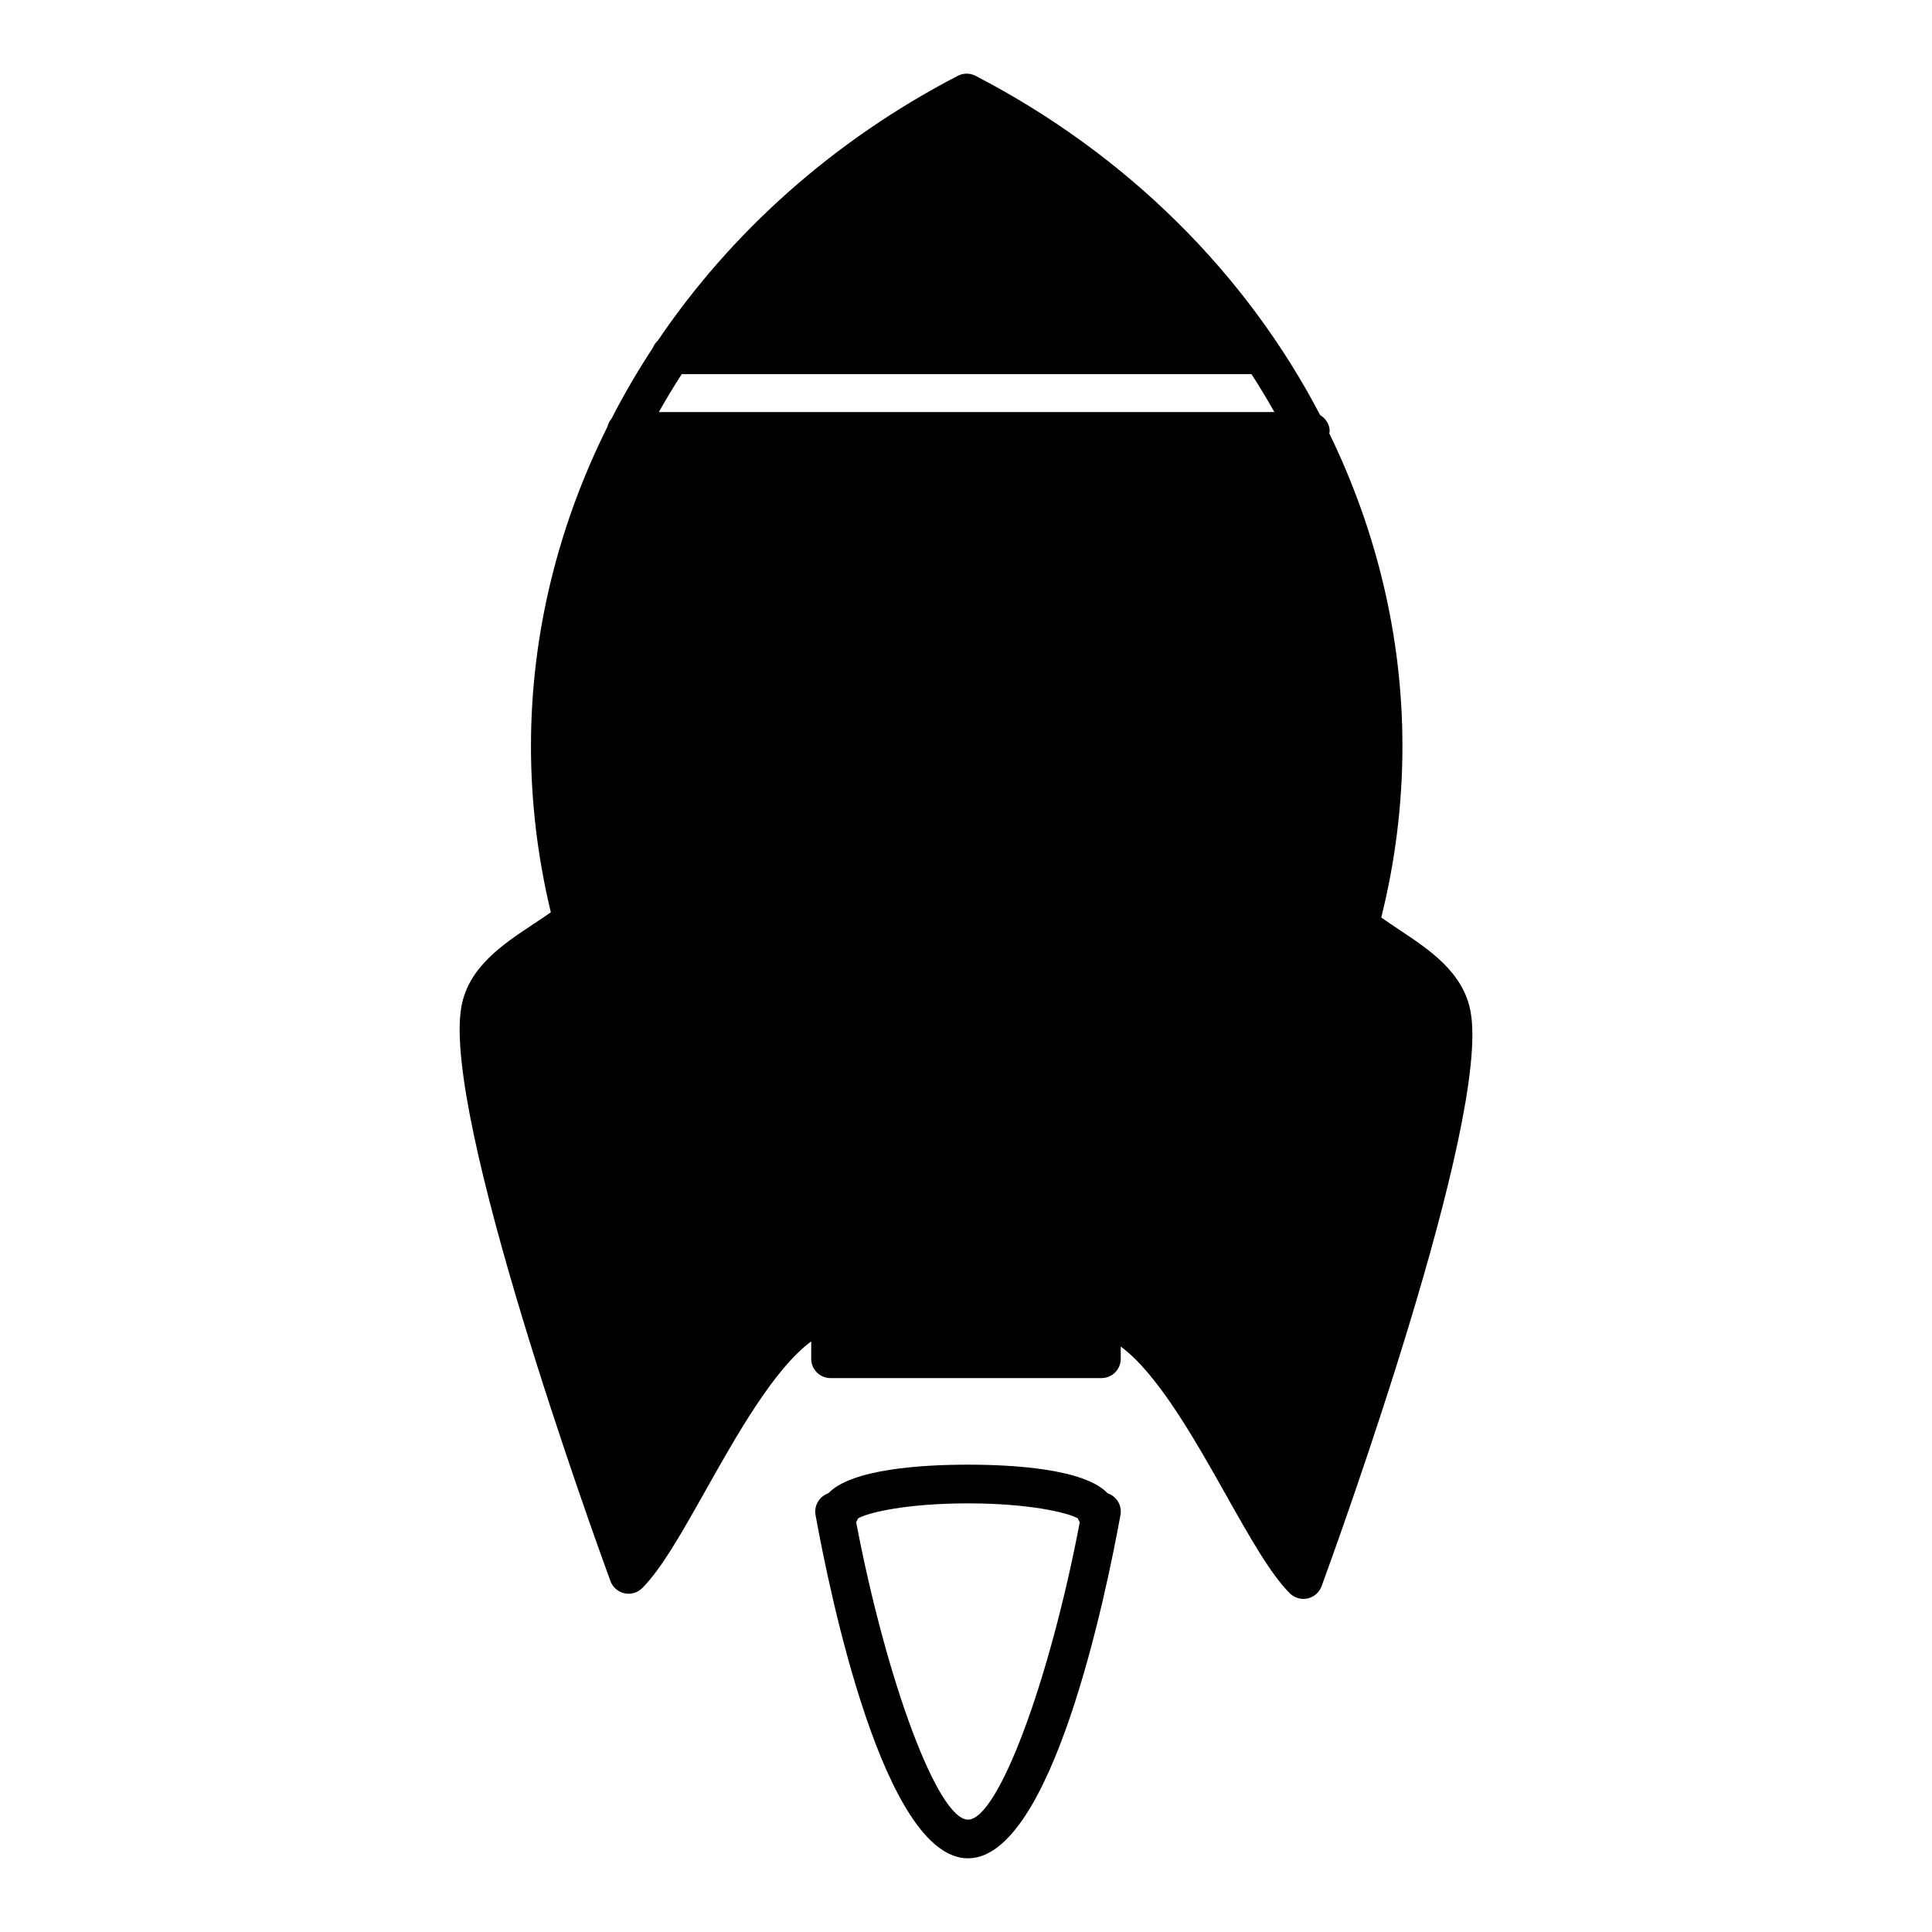 <?xml version="1.0" encoding="utf-8"?>
<!-- Generator: Adobe Illustrator 16.0.0, SVG Export Plug-In . SVG Version: 6.00 Build 0)  -->
<!DOCTYPE svg PUBLIC "-//W3C//DTD SVG 1.1//EN" "http://www.w3.org/Graphics/SVG/1.1/DTD/svg11.dtd">
<svg version="1.1" id="Layer_1" xmlns="http://www.w3.org/2000/svg" xmlns:xlink="http://www.w3.org/1999/xlink" x="0px" y="0px"
	 width="100px" height="100px" viewBox="0 0 100 100" enable-background="new 0 0 100 100" xml:space="preserve">
<g>
	<path d="M23.882,52.104c-1.014,5.624,6.817,27.28,7.713,29.73c0.118,0.321,0.391,0.56,0.725,0.634
		c0.335,0.074,0.683-0.029,0.924-0.271c1.002-1.009,2.053-2.875,3.27-5.038c1.61-2.864,3.547-6.307,5.474-7.729v0.9
		c0,0.553,0.447,1,1,1H57.01c0.553,0,1-0.447,1-1v-0.633c1.928,1.421,3.862,4.863,5.475,7.729c1.217,2.162,2.268,4.03,3.27,5.037
		c0.189,0.19,0.446,0.295,0.709,0.295c0.071,0,0.146-0.009,0.215-0.022c0.334-0.073,0.606-0.313,0.727-0.634
		c0.896-2.45,8.729-24.105,7.713-29.729c-0.369-2.047-2.145-3.223-3.709-4.26c-0.318-0.212-0.629-0.417-0.916-0.623
		c0.729-2.924,1.096-5.904,1.096-8.868c0-5.669-1.343-11.168-3.787-16.192c0.004-0.035,0.021-0.066,0.021-0.103
		c0-0.364-0.204-0.669-0.495-0.844c-3.791-7.266-9.938-13.46-17.833-17.558c-0.289-0.149-0.633-0.149-0.922,0
		c-6.46,3.351-11.74,8.111-15.527,13.707c-0.115,0.104-0.203,0.232-0.26,0.379c-0.783,1.186-1.494,2.41-2.139,3.665
		c-0.102,0.117-0.167,0.257-0.206,0.411c-2.553,5.116-3.959,10.735-3.959,16.534c0,2.876,0.346,5.766,1.028,8.599
		c-0.285,0.202-0.59,0.404-0.905,0.613C26.032,48.874,24.252,50.053,23.882,52.104z M35.286,19.366h29.491
		c0.417,0.643,0.809,1.297,1.184,1.961H34.102C34.477,20.663,34.869,20.009,35.286,19.366z"/>
	<path d="M50.104,75.811c-2.354,0-6.022,0.215-7.229,1.48c-0.172,0.059-0.327,0.163-0.446,0.307c-0.19,0.229-0.27,0.527-0.217,0.818
		c0.756,4.168,3.558,17.77,7.891,17.77c4.332,0,7.136-13.602,7.892-17.77c0.054-0.292-0.024-0.592-0.217-0.818
		c-0.119-0.144-0.275-0.248-0.447-0.307C56.124,76.025,52.455,75.811,50.104,75.811z M50.104,94.184
		c-1.553,0-4.209-7.114-5.79-15.398c0.04-0.063,0.073-0.126,0.099-0.195c0.521-0.301,2.513-0.777,5.688-0.777
		c3.177,0,5.168,0.479,5.688,0.777c0.024,0.069,0.062,0.137,0.101,0.196C54.313,87.069,51.656,94.184,50.104,94.184z"/>
</g>
</svg>
